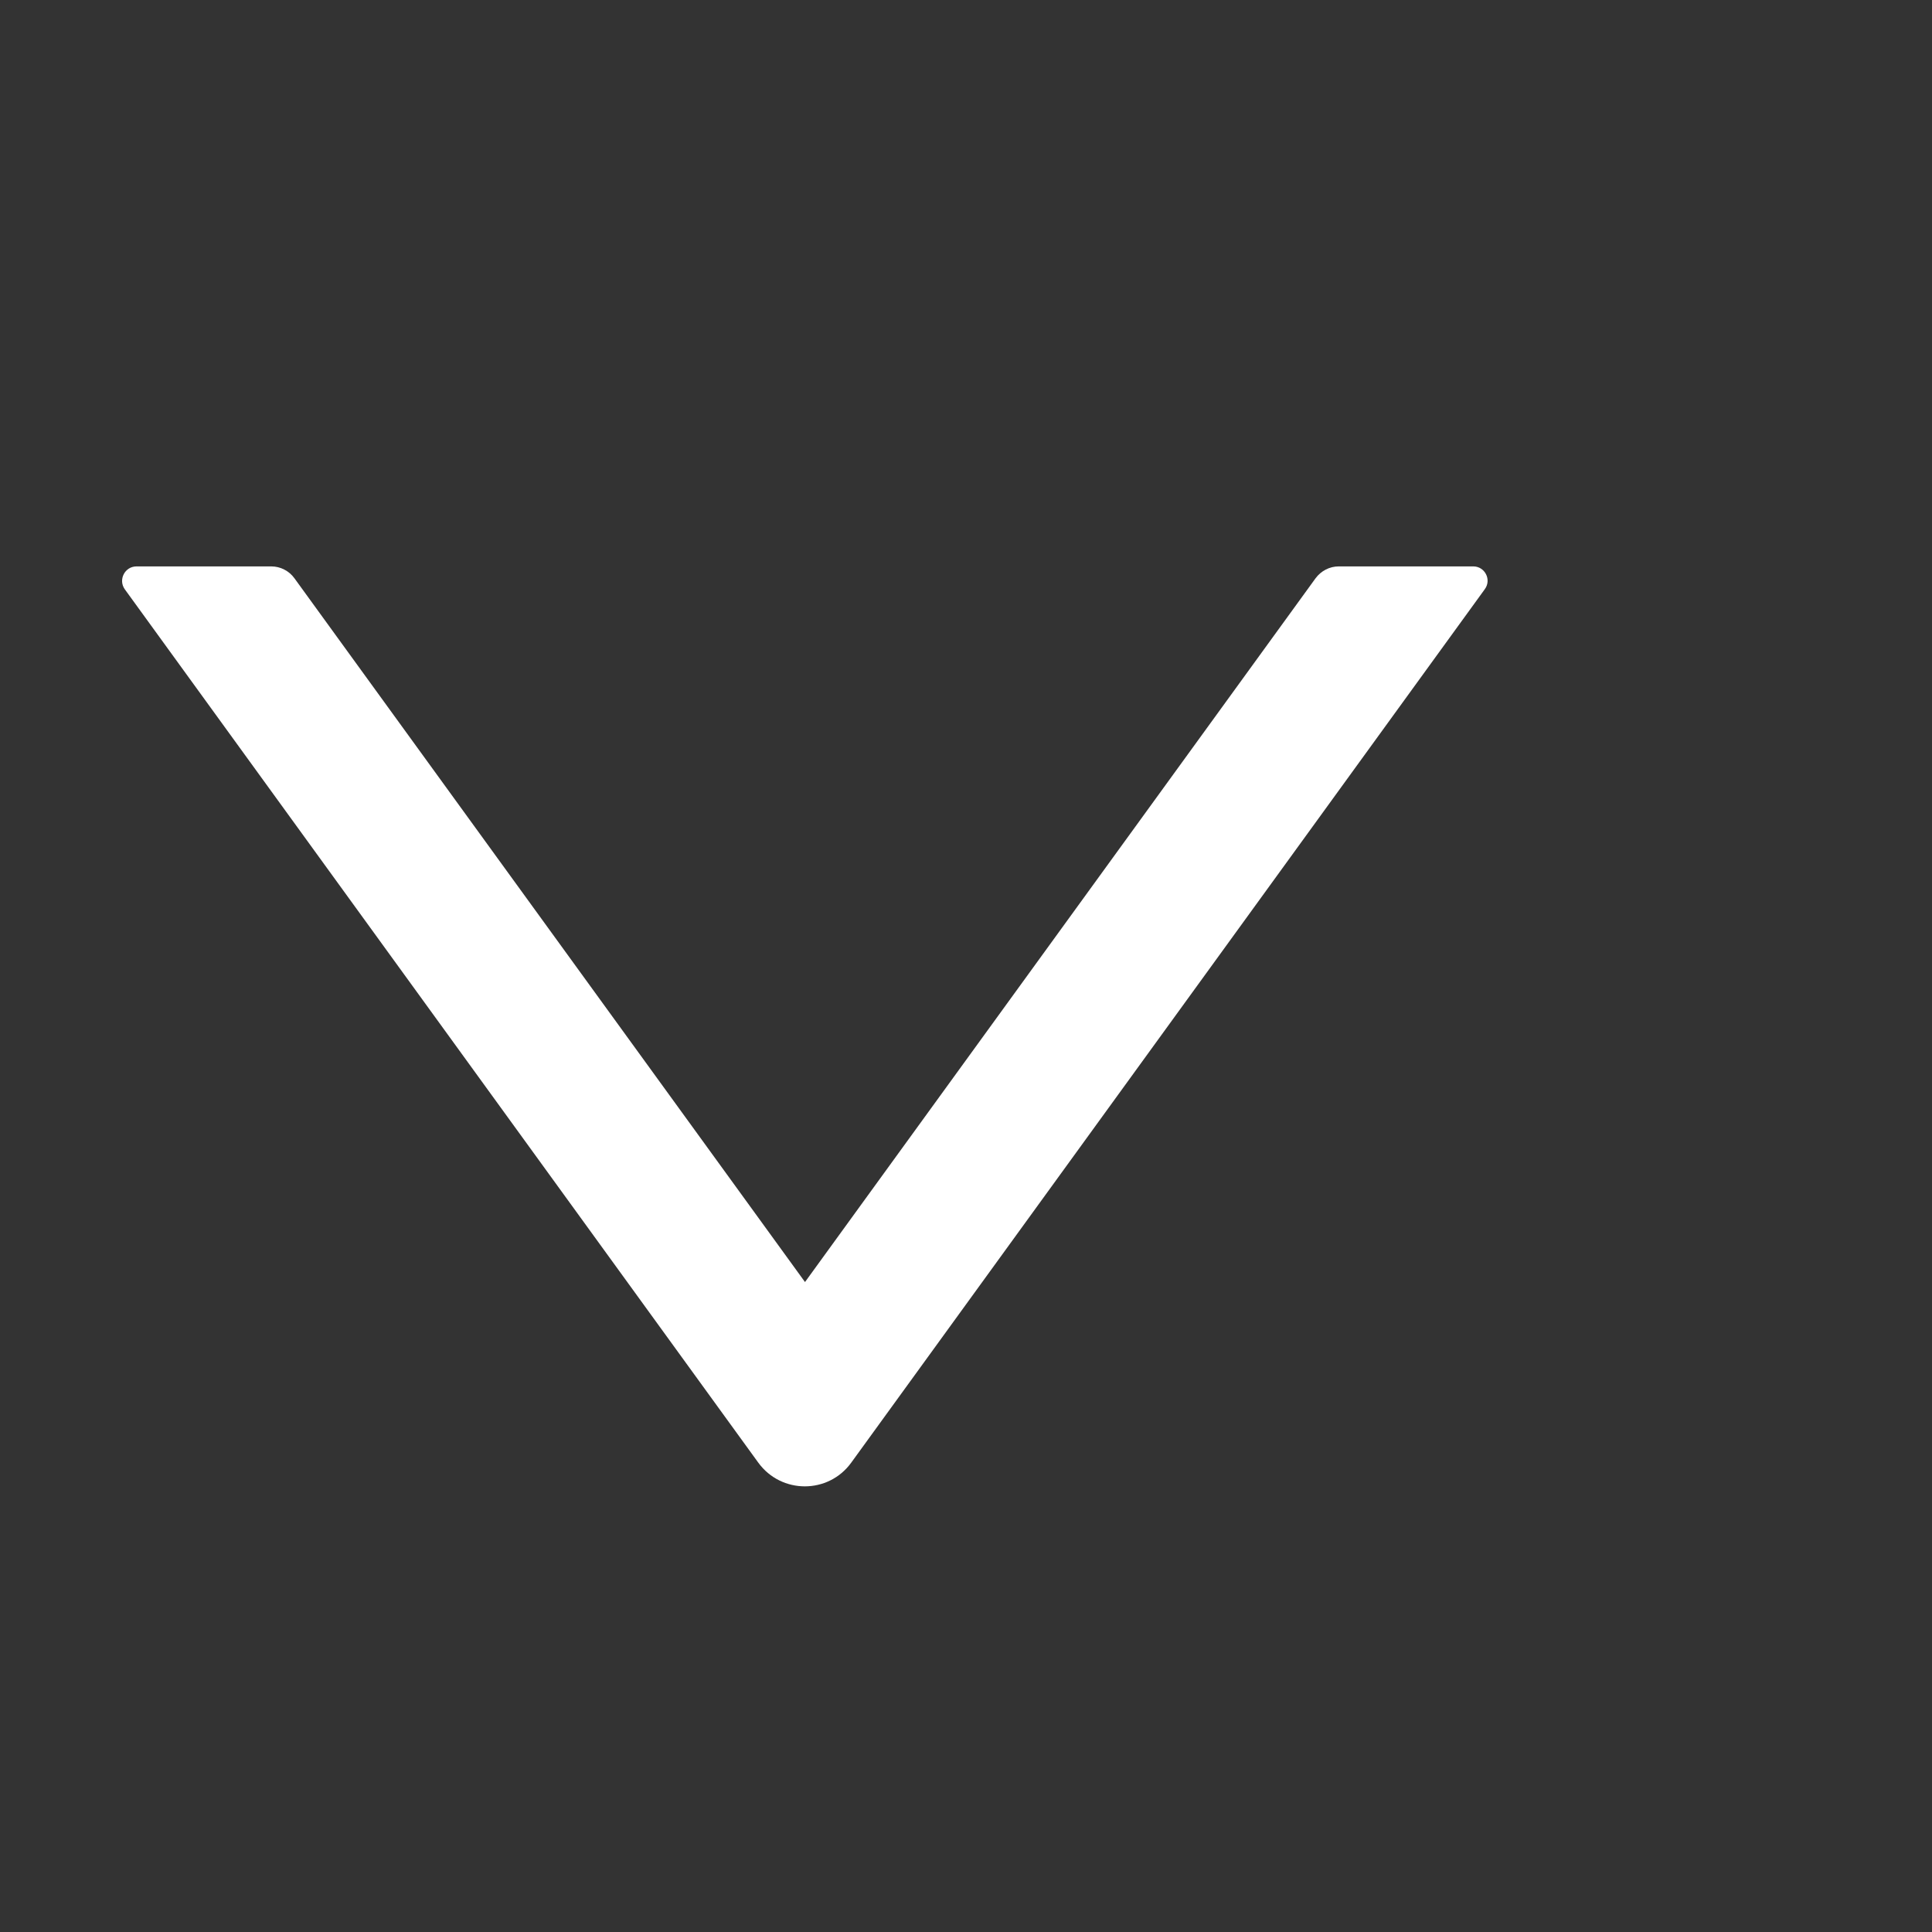 <svg fill="none" height="12" viewBox="0 0 12 12" width="12" xmlns="http://www.w3.org/2000/svg"><rect x="0" y="0" width="12" height="12" fill="#333333" stroke="none"/><path d="m9.152 3.518h-.837c-.057 0-.11.028-.144.074l-3.171 4.371-3.171-4.371c-.033-.046-.087-.074-.144-.074h-.837c-.073 0-.115.083-.073.142l3.935 5.425c.143.196.435.196.577 0l3.935-5.425c.044-.059.001-.142-.071-.142z" fill="#fff"/></svg>